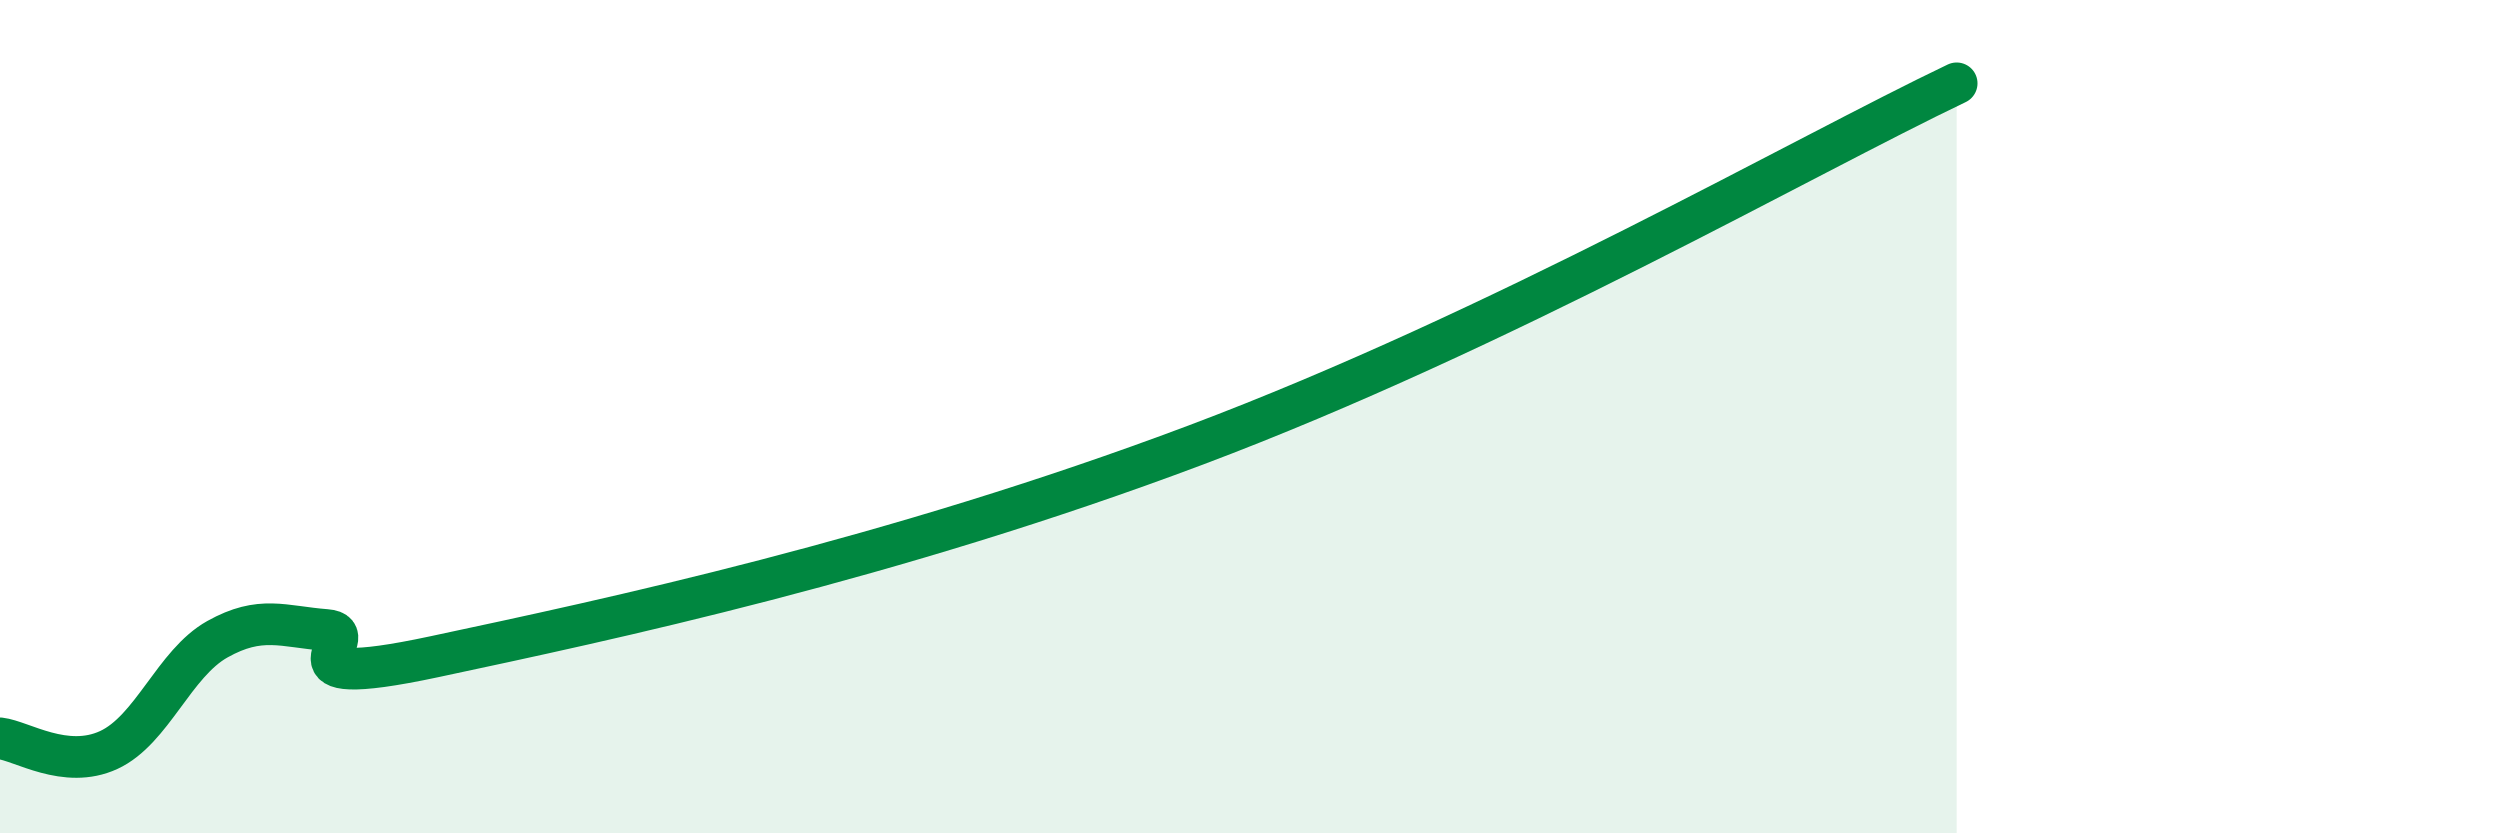 
    <svg width="60" height="20" viewBox="0 0 60 20" xmlns="http://www.w3.org/2000/svg">
      <path
        d="M 0,17.72 C 0.52,17.78 1.57,18.48 2.61,18 C 3.65,17.52 4.18,15.92 5.22,15.34 C 6.26,14.76 6.79,15.04 7.83,15.12 C 8.87,15.2 6.26,16.65 10.43,15.76 C 14.6,14.87 21.39,13.43 28.7,10.68 C 36.01,7.93 43.31,3.74 46.96,2L46.96 20L0 20Z"
        fill="#008740"
        opacity="0.1"
        stroke-linecap="round"
        stroke-linejoin="round"
      />
      <path
        d="M 0,17.72 C 0.52,17.78 1.57,18.48 2.61,18 C 3.65,17.52 4.18,15.92 5.22,15.34 C 6.26,14.76 6.79,15.04 7.83,15.12 C 8.87,15.2 6.26,16.65 10.43,15.76 C 14.6,14.87 21.39,13.43 28.7,10.68 C 36.01,7.93 43.31,3.74 46.96,2"
        stroke="#008740"
        stroke-width="1"
        fill="none"
        stroke-linecap="round"
        stroke-linejoin="round"
      />
    </svg>
  
